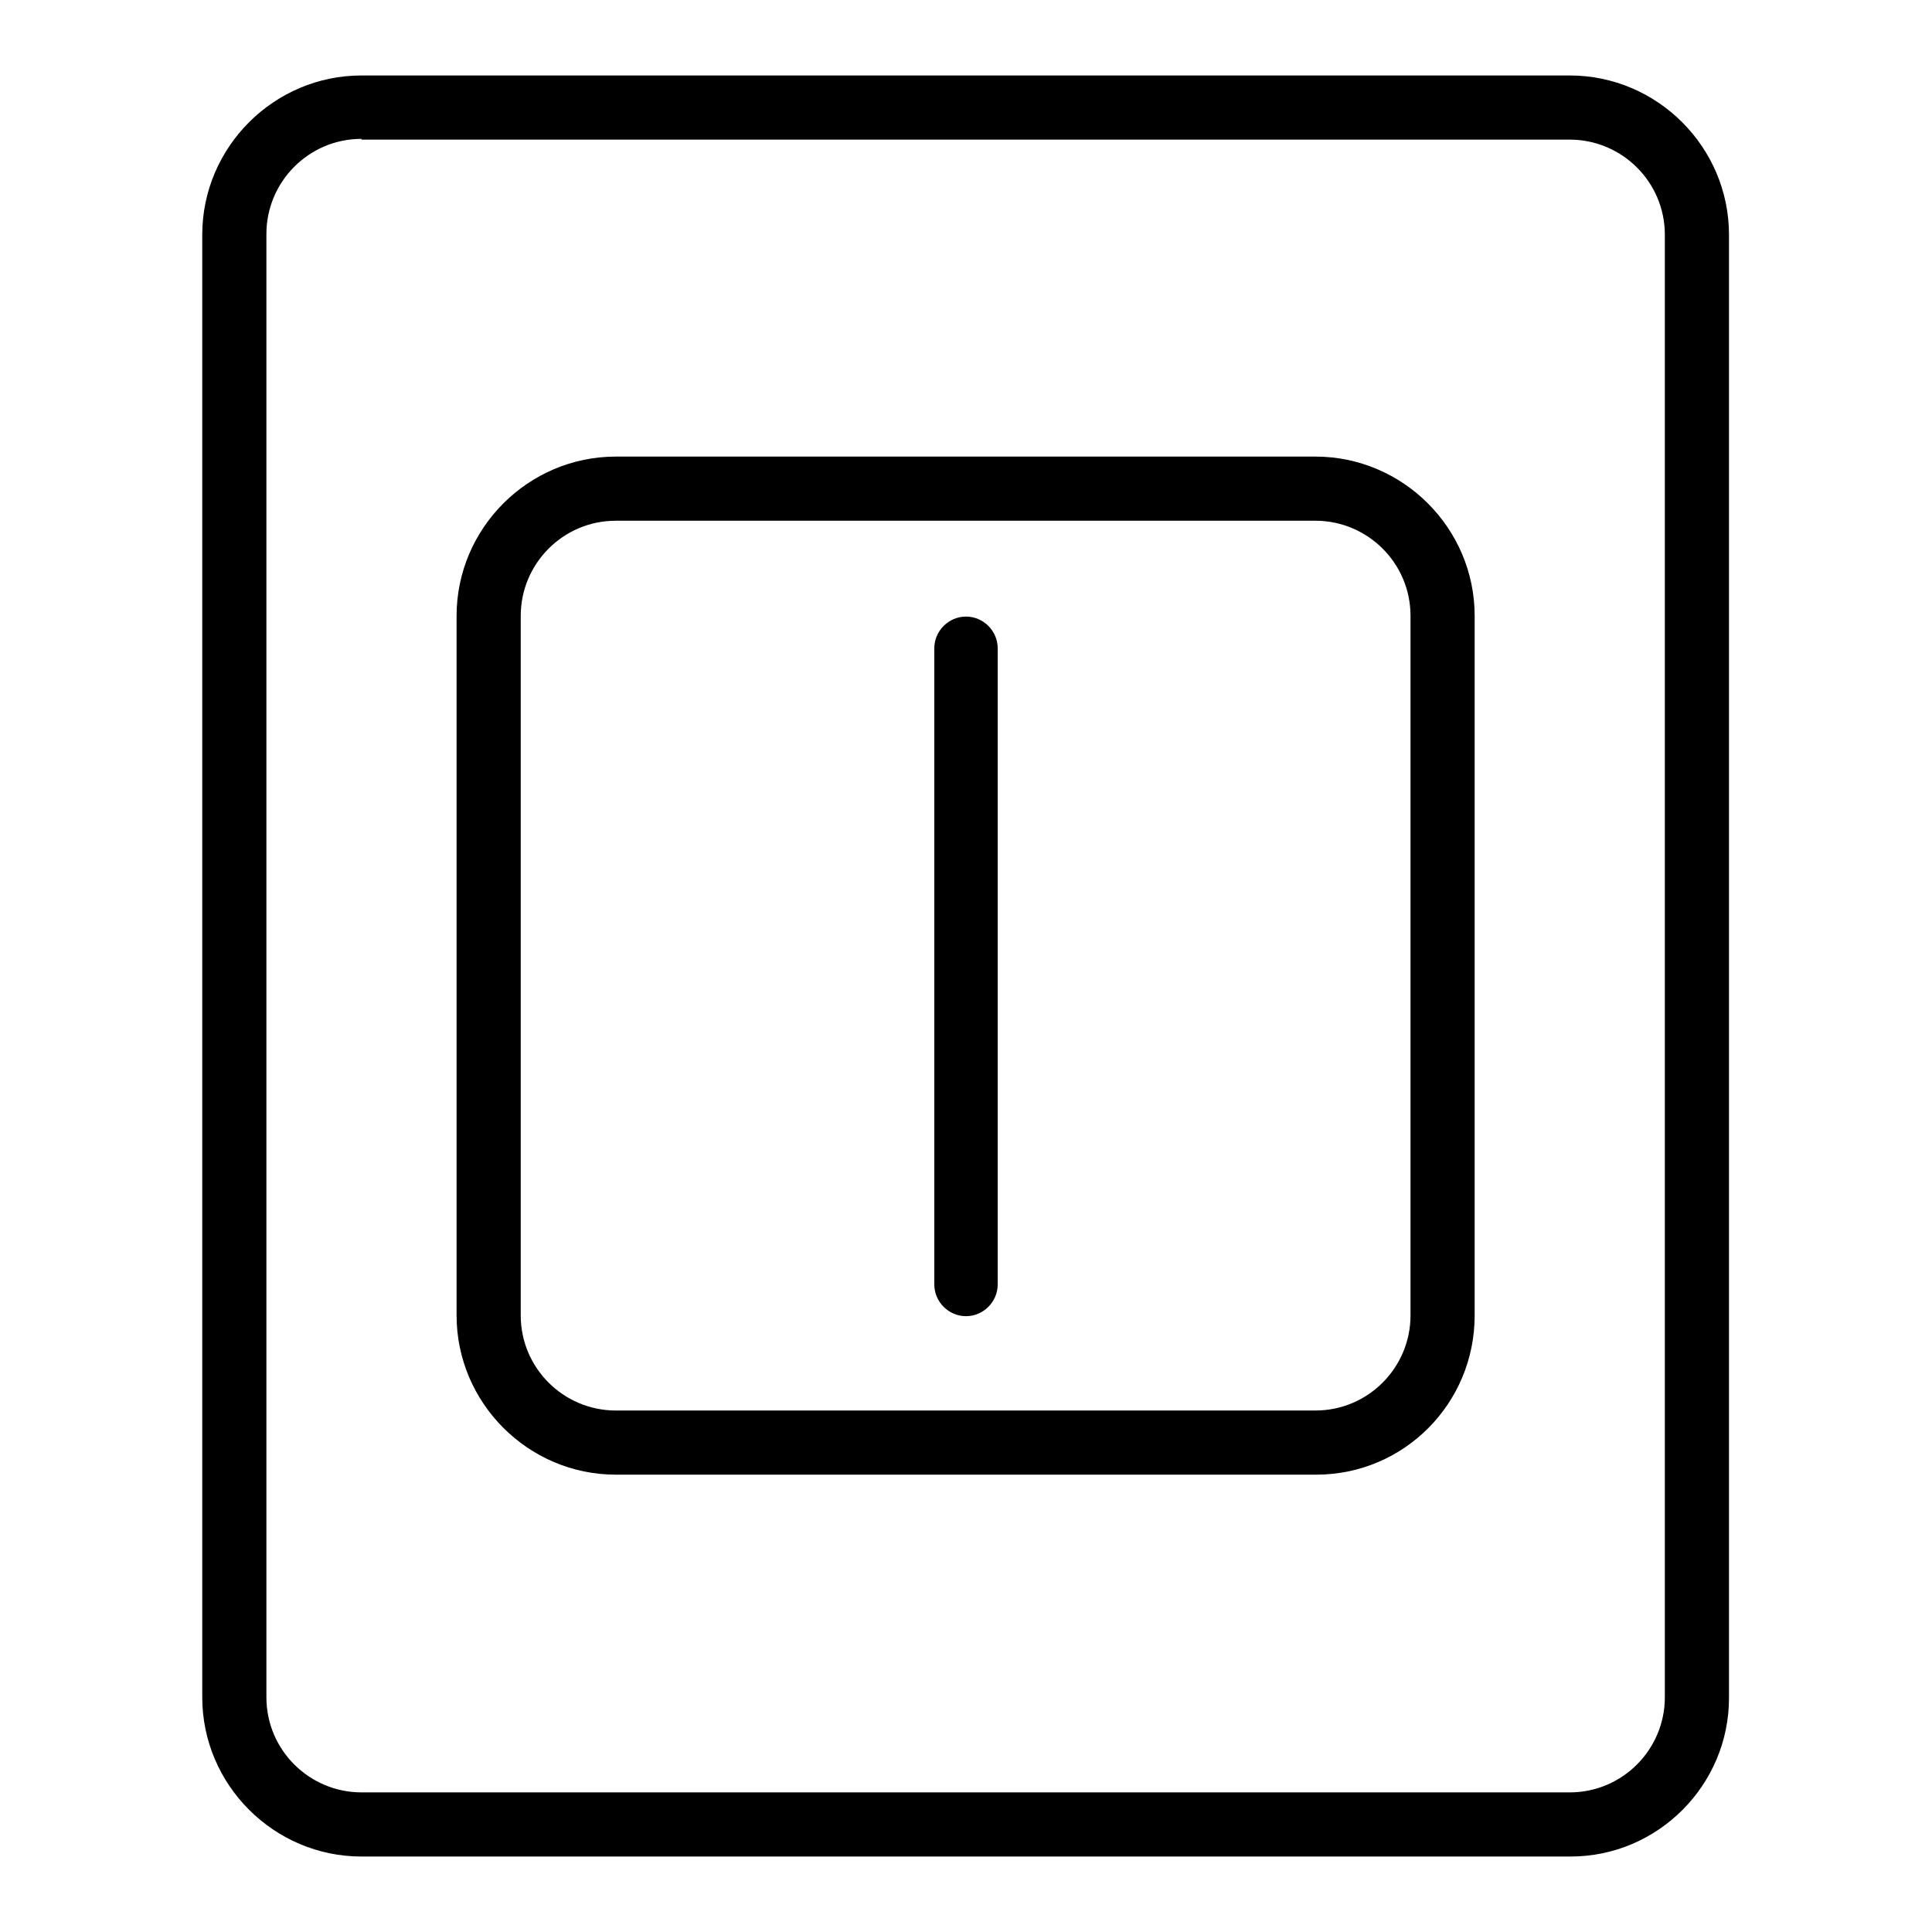 <?xml version="1.0" encoding="utf-8"?>
<!-- Svg Vector Icons : http://www.onlinewebfonts.com/icon -->
<!DOCTYPE svg PUBLIC "-//W3C//DTD SVG 1.1//EN" "http://www.w3.org/Graphics/SVG/1.1/DTD/svg11.dtd">
<svg version="1.1" xmlns="http://www.w3.org/2000/svg" xmlns:xlink="http://www.w3.org/1999/xlink" x="0px" y="0px" viewBox="0 0 256 256" enable-background="new 0 0 256 256" xml:space="preserve">
<g><g><path fill="#000000" d="M174.4,195.4H81.6c-11.6,0-21.1-9.5-21.1-21.1V81.6c0-11.6,9.5-21.1,21.1-21.1h92.7c11.6,0,21.1,9.5,21.1,21.1v92.7C195.4,186,186,195.4,174.4,195.4z M81.6,69c-7,0-12.6,5.7-12.6,12.6v92.7c0,7,5.7,12.6,12.6,12.6h92.7c7,0,12.6-5.7,12.6-12.6V81.6c0-7-5.7-12.6-12.6-12.6H81.6z"/><path fill="#000000" d="M208.1,246H47.9c-11.6,0-21.1-9.5-21.1-21.1V31.1c0-11.6,9.5-21.1,21.1-21.1h160.1c11.6,0,21.1,9.5,21.1,21.1v193.9C229.1,236.5,219.7,246,208.1,246z M47.9,18.4c-7,0-12.6,5.7-12.6,12.6v193.9c0,7,5.7,12.6,12.6,12.6h160.1c7,0,12.6-5.7,12.6-12.6V31.1c0-7-5.7-12.6-12.6-12.6H47.9z"/><path fill="#000000" d="M128,174.4c-2.3,0-4.2-1.9-4.2-4.2V85.9c0-2.3,1.9-4.2,4.2-4.2s4.2,1.9,4.2,4.2v84.3C132.2,172.5,130.3,174.4,128,174.4z"/></g></g>
</svg>